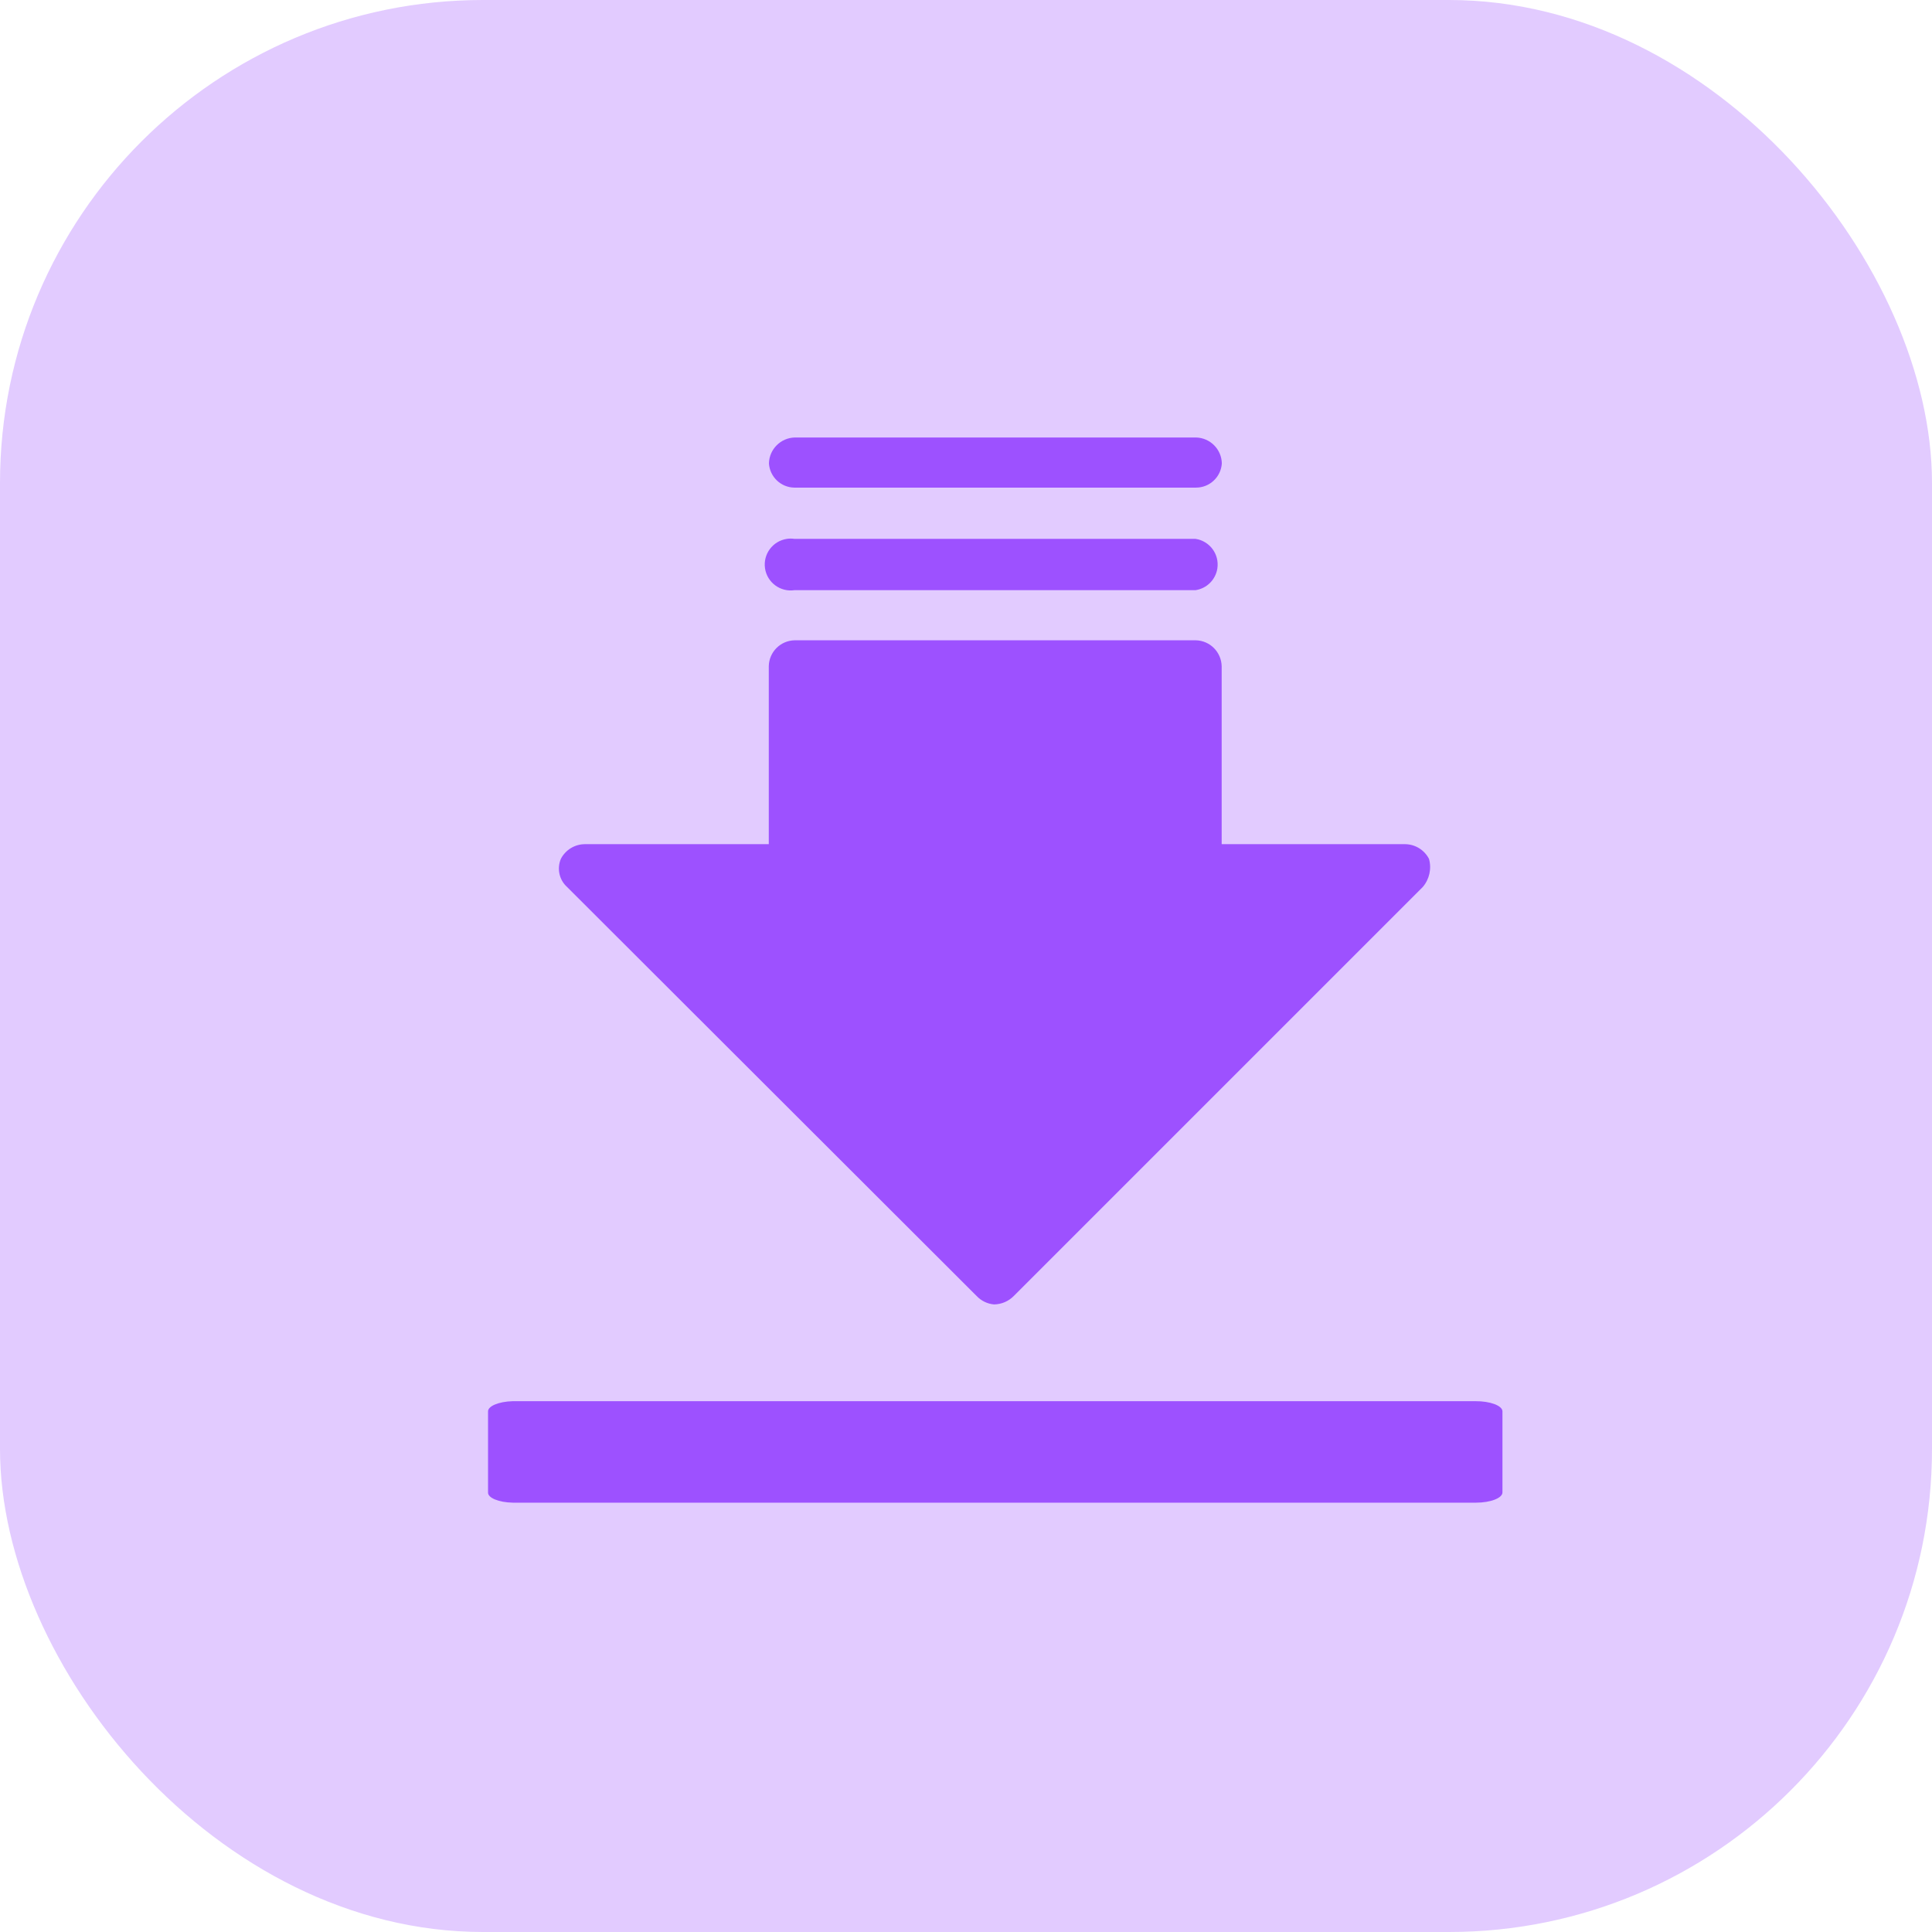 <svg width="36" height="36" viewBox="0 0 36 36" fill="none" xmlns="http://www.w3.org/2000/svg">
<rect width="36" height="36" rx="9" fill="#9D51FF" fill-opacity="0.3"/>
<path d="M26.627 16.003C26.541 15.838 26.372 15.733 26.186 15.73H22.764V12.414C22.758 12.149 22.545 11.936 22.281 11.931H14.807C14.543 11.936 14.33 12.149 14.325 12.414V15.73H10.892C10.706 15.733 10.537 15.838 10.451 16.003C10.374 16.185 10.42 16.396 10.567 16.528L18.198 24.149C18.283 24.239 18.399 24.296 18.523 24.306C18.662 24.304 18.794 24.247 18.89 24.149L26.511 16.528C26.635 16.384 26.679 16.186 26.627 16.003Z" fill="#9D51FF"/>
<path d="M22.277 10.041H14.804C14.757 10.034 14.709 10.034 14.662 10.041C14.398 10.081 14.216 10.326 14.255 10.59C14.294 10.854 14.54 11.036 14.804 10.997H22.277C22.488 10.965 22.653 10.8 22.684 10.59C22.723 10.326 22.541 10.081 22.277 10.041Z" fill="#9D51FF"/>
<path d="M22.285 8.152H14.811C14.547 8.158 14.334 8.371 14.328 8.635C14.344 8.885 14.55 9.082 14.8 9.086H22.285C22.539 9.087 22.751 8.889 22.767 8.635C22.762 8.371 22.549 8.158 22.285 8.152Z" fill="#9D51FF"/>
<path d="M27.491 26.109H9.555C9.291 26.116 9.087 26.202 9.094 26.304V27.809C9.088 27.91 9.292 27.995 9.555 28H27.491C27.495 28 27.499 28 27.502 28C27.775 28 27.996 27.914 27.996 27.809V26.304C27.996 26.301 27.996 26.298 27.996 26.295C27.99 26.19 27.764 26.107 27.491 26.109Z" fill="#9D51FF"/>
</svg>
